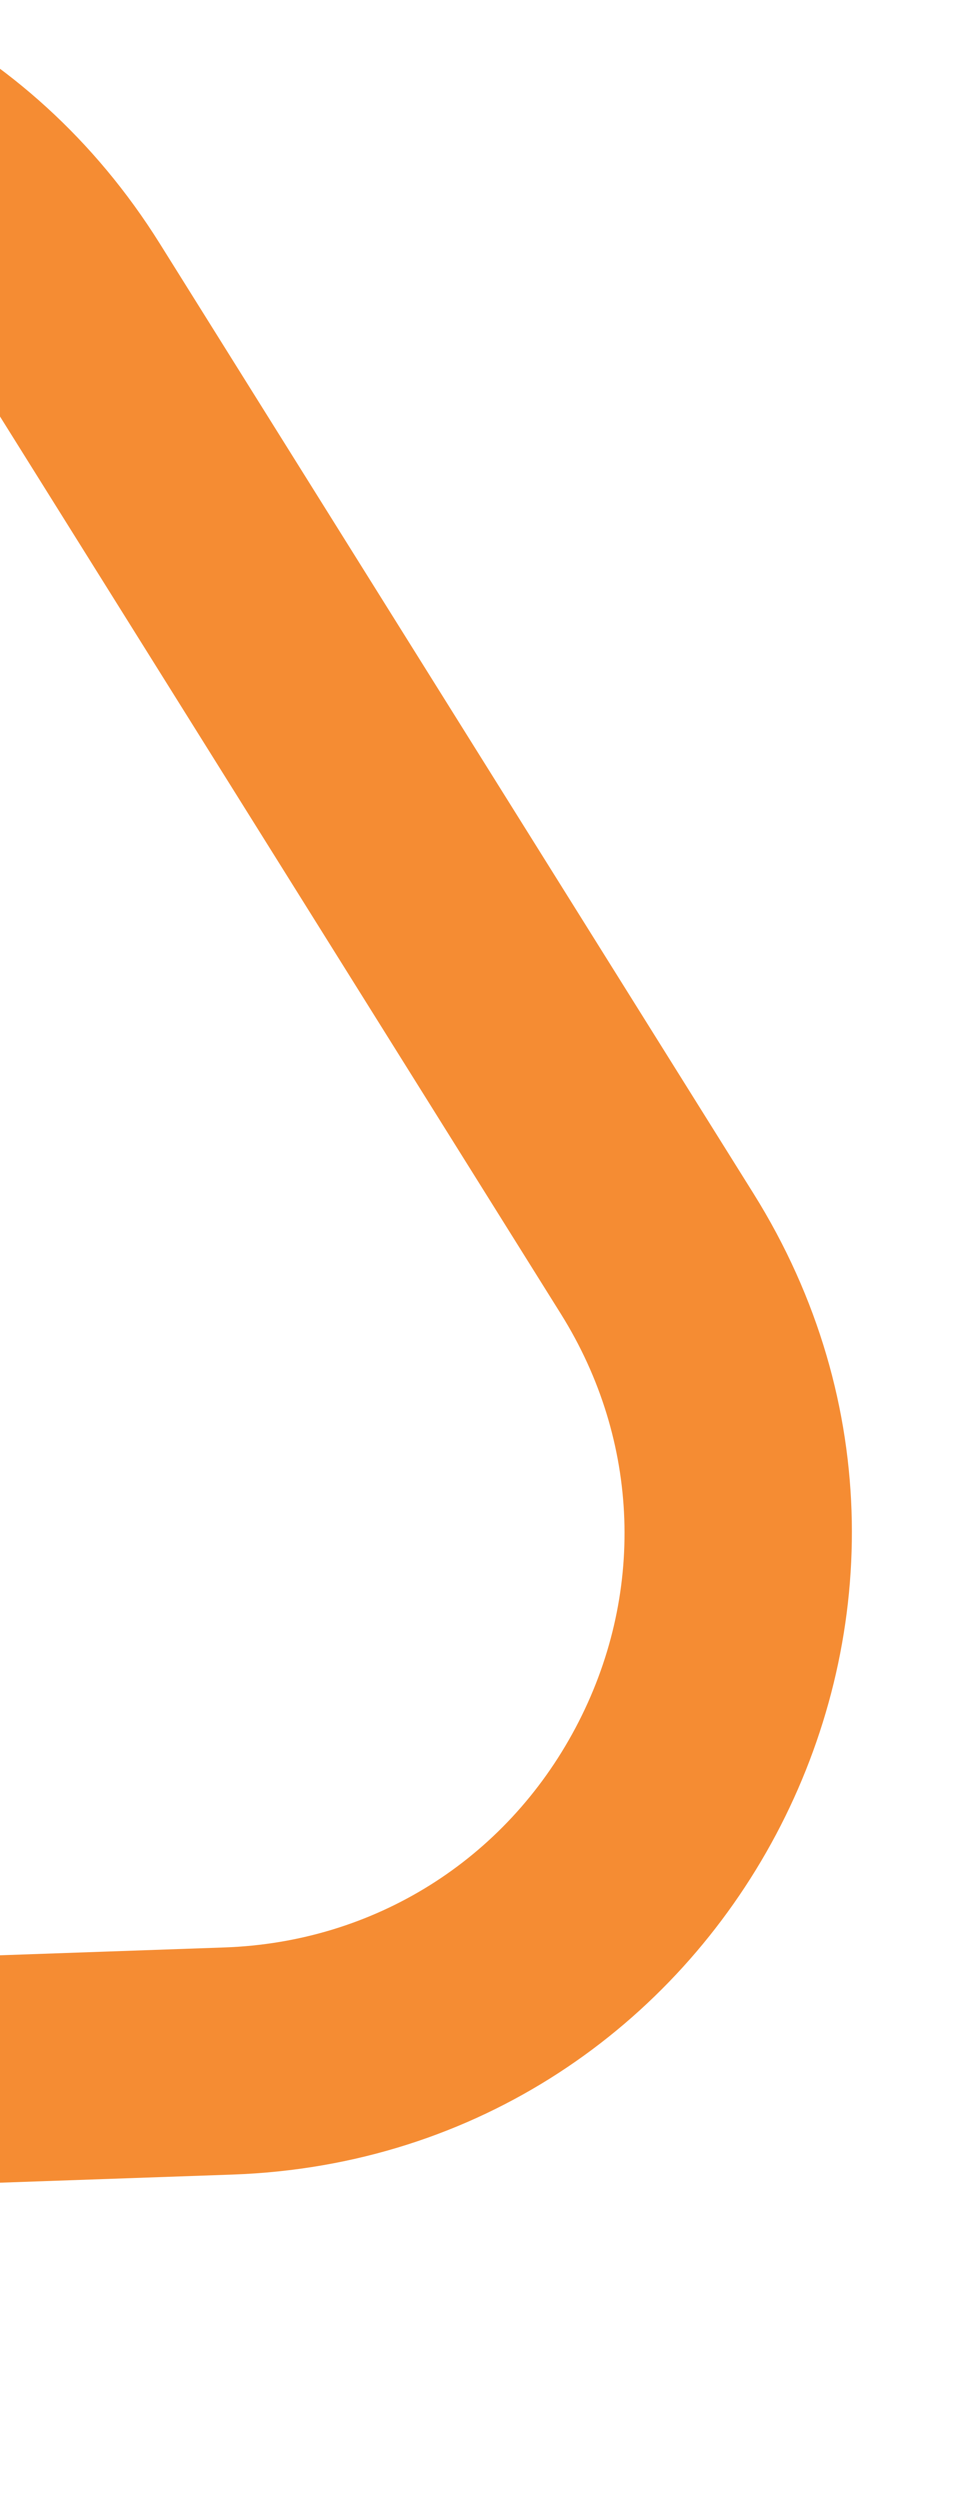 <?xml version="1.0" encoding="UTF-8"?> <svg xmlns="http://www.w3.org/2000/svg" xmlns:xlink="http://www.w3.org/1999/xlink" width="193" height="495" viewBox="0 0 193 495"><defs><clipPath id="a"><rect width="193" height="495" transform="translate(0 2983)" fill="#fff" stroke="#707070" stroke-width="1"></rect></clipPath></defs><g transform="translate(0 -2983)" clip-path="url(#a)"><g transform="translate(-415.733 2856.482) rotate(-2)" fill="none"><path d="M221.114,190.264c48.894-84.6,171.022-84.6,219.916,0L552.022,382.319c48.931,84.667-12.169,190.547-109.958,190.547H220.079c-97.789,0-158.889-105.88-109.958-190.547Z" stroke="none"></path><path d="M 331.072 171.812 C 301.442 171.812 274.901 187.127 260.075 212.781 L 149.083 404.836 C 134.246 430.508 134.236 461.168 149.057 486.851 C 163.877 512.533 190.427 527.866 220.079 527.866 L 442.064 527.866 C 471.716 527.866 498.267 512.533 513.087 486.851 C 527.908 461.168 527.898 430.509 513.061 404.836 L 402.068 212.781 C 387.242 187.127 360.702 171.812 331.072 171.812 M 331.072 126.812 C 373.827 126.812 416.583 147.963 441.03 190.264 L 552.022 382.319 C 600.953 466.986 539.853 572.866 442.064 572.866 L 220.079 572.866 C 122.291 572.866 61.191 466.986 110.121 382.319 L 221.114 190.264 C 245.561 147.963 288.316 126.812 331.072 126.812 Z" stroke="none" fill="#f58c33"></path></g></g></svg> 